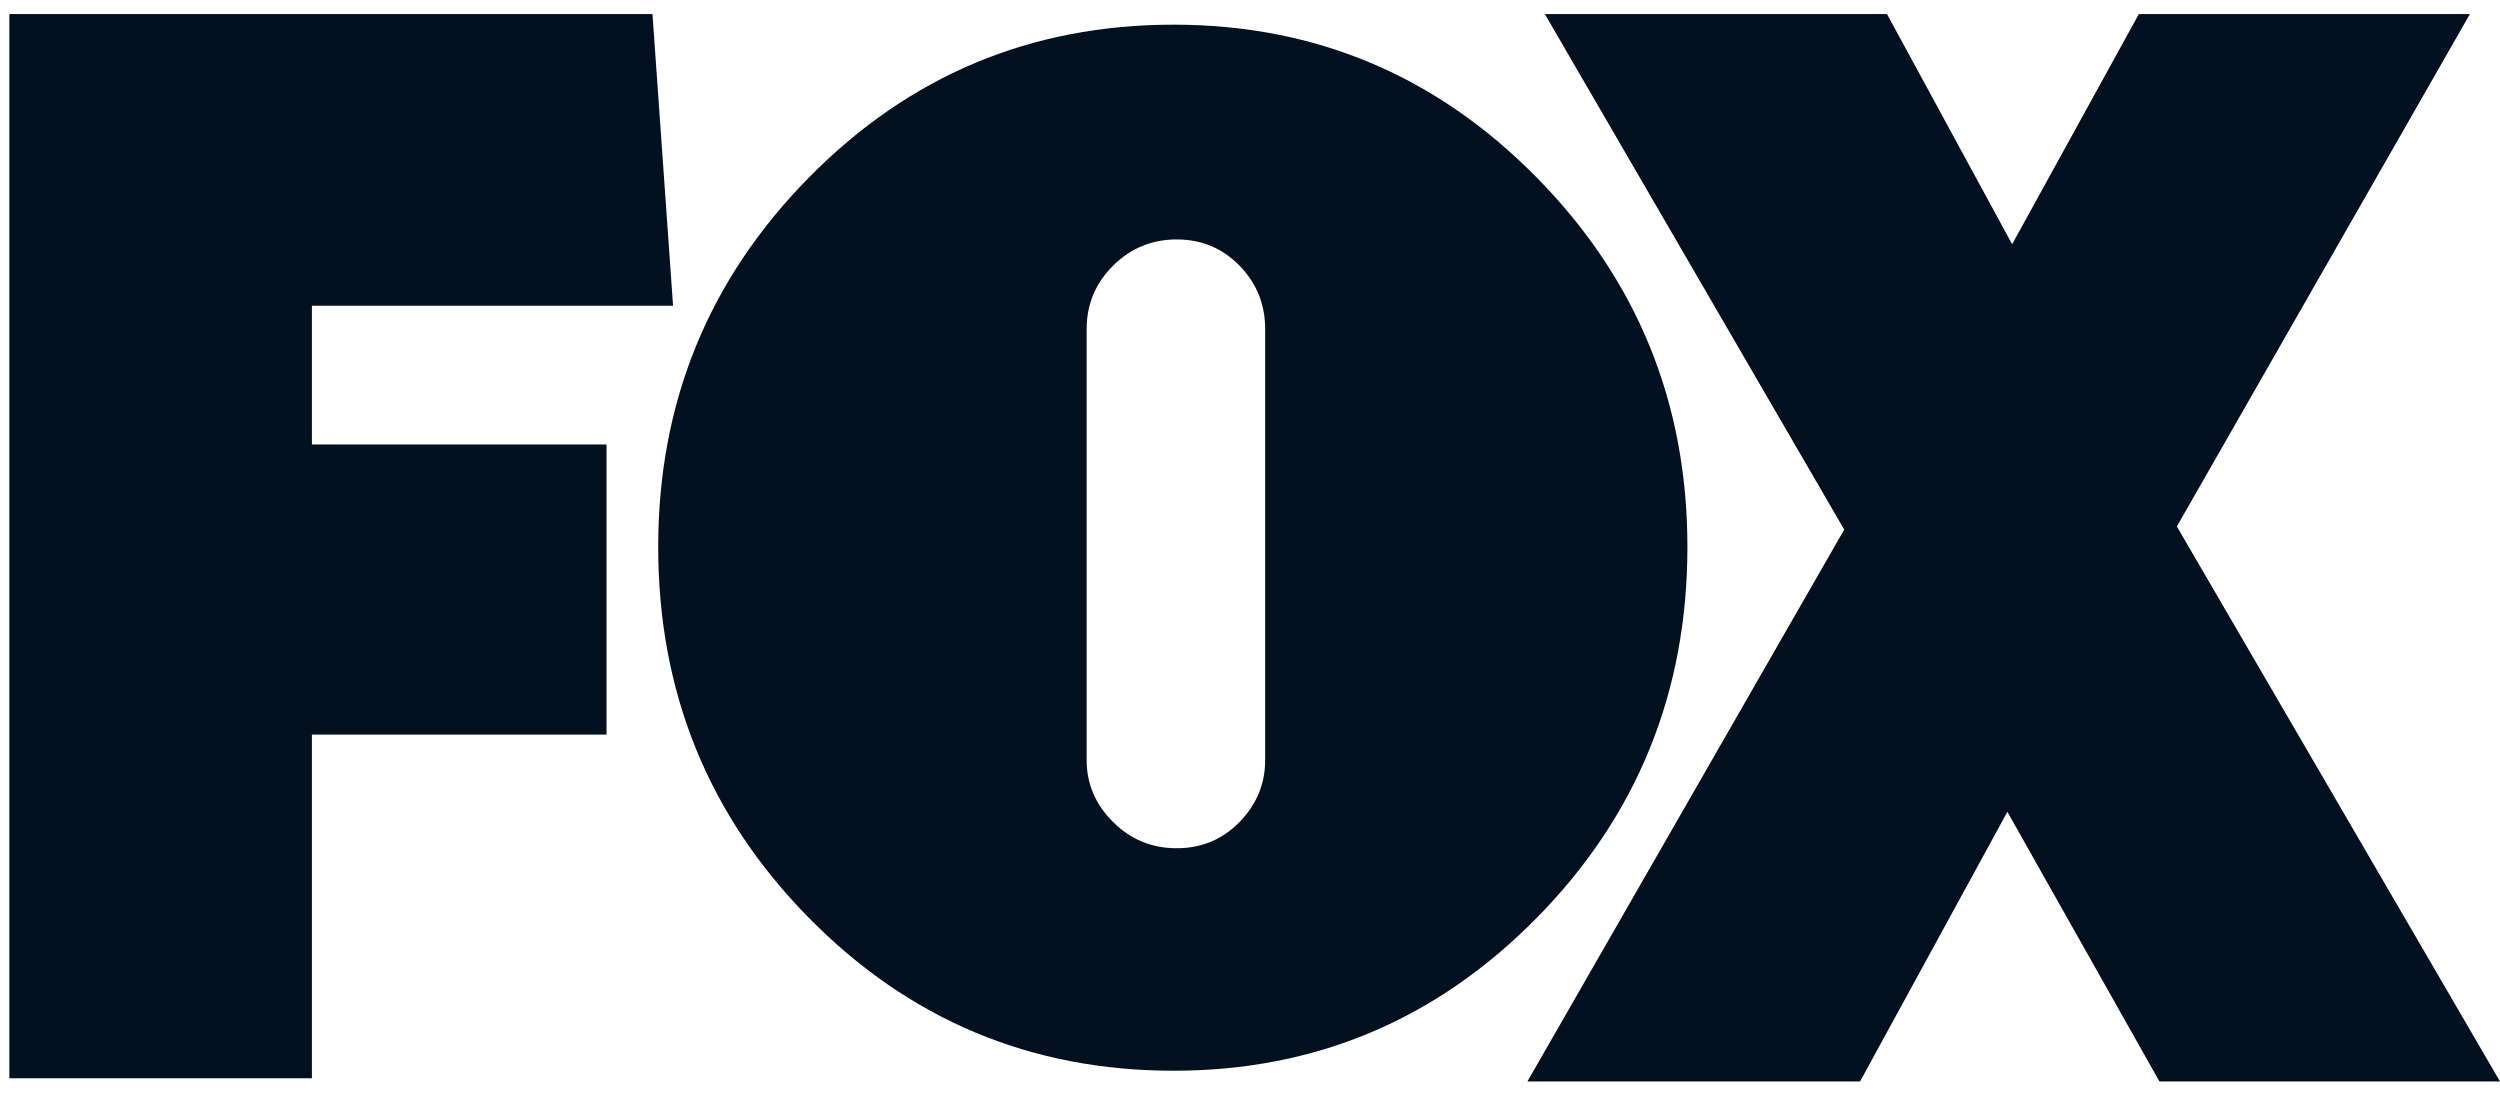 <?xml version="1.0" encoding="UTF-8"?>
<svg xmlns="http://www.w3.org/2000/svg" width="89" height="39" viewBox="0 0 89 39" fill="none">
  <g clip-path="url(#clip0_12_3254)">
    <path d="M11.104 10.884V15.823H21.593V26.151H11.104V38.387H0.333V0.5H23.228L23.961 10.884H11.104Z" fill="#031020"></path>
    <path d="M54.711 6.324C58.284 9.954 60.072 14.337 60.072 19.47C60.072 24.641 58.284 29.042 54.711 32.673C51.137 36.303 46.827 38.118 41.779 38.118C36.695 38.118 32.366 36.303 28.793 32.673C25.219 29.042 23.432 24.641 23.432 19.47C23.432 14.337 25.219 9.954 28.793 6.324C32.366 2.693 36.695 0.878 41.779 0.878C46.827 0.878 51.137 2.693 54.711 6.324ZM38.685 27.061C38.685 27.906 38.997 28.639 39.624 29.262C40.25 29.886 41.006 30.197 41.89 30.197C42.774 30.197 43.52 29.886 44.128 29.262C44.736 28.639 45.04 27.906 45.04 27.061V11.714C45.04 10.835 44.736 10.083 44.128 9.459C43.52 8.836 42.774 8.524 41.89 8.524C41.006 8.524 40.25 8.836 39.624 9.459C38.997 10.083 38.685 10.835 38.685 11.714V27.061Z" fill="#031020"></path>
    <path d="M76.876 38.5L71.463 28.901L66.218 38.5H54.376L65.654 18.854L54.996 0.5H67.177L71.632 8.695L76.143 0.5H87.929L77.496 18.742L89 38.5H76.876V38.5Z" fill="#031020"></path>
  </g>
  <defs>
    <clipPath id="clip0_12_3254">
      <rect width="88.667" height="38" fill="white" transform="translate(0.333 0.5)"></rect>
    </clipPath>
  </defs>
</svg>
